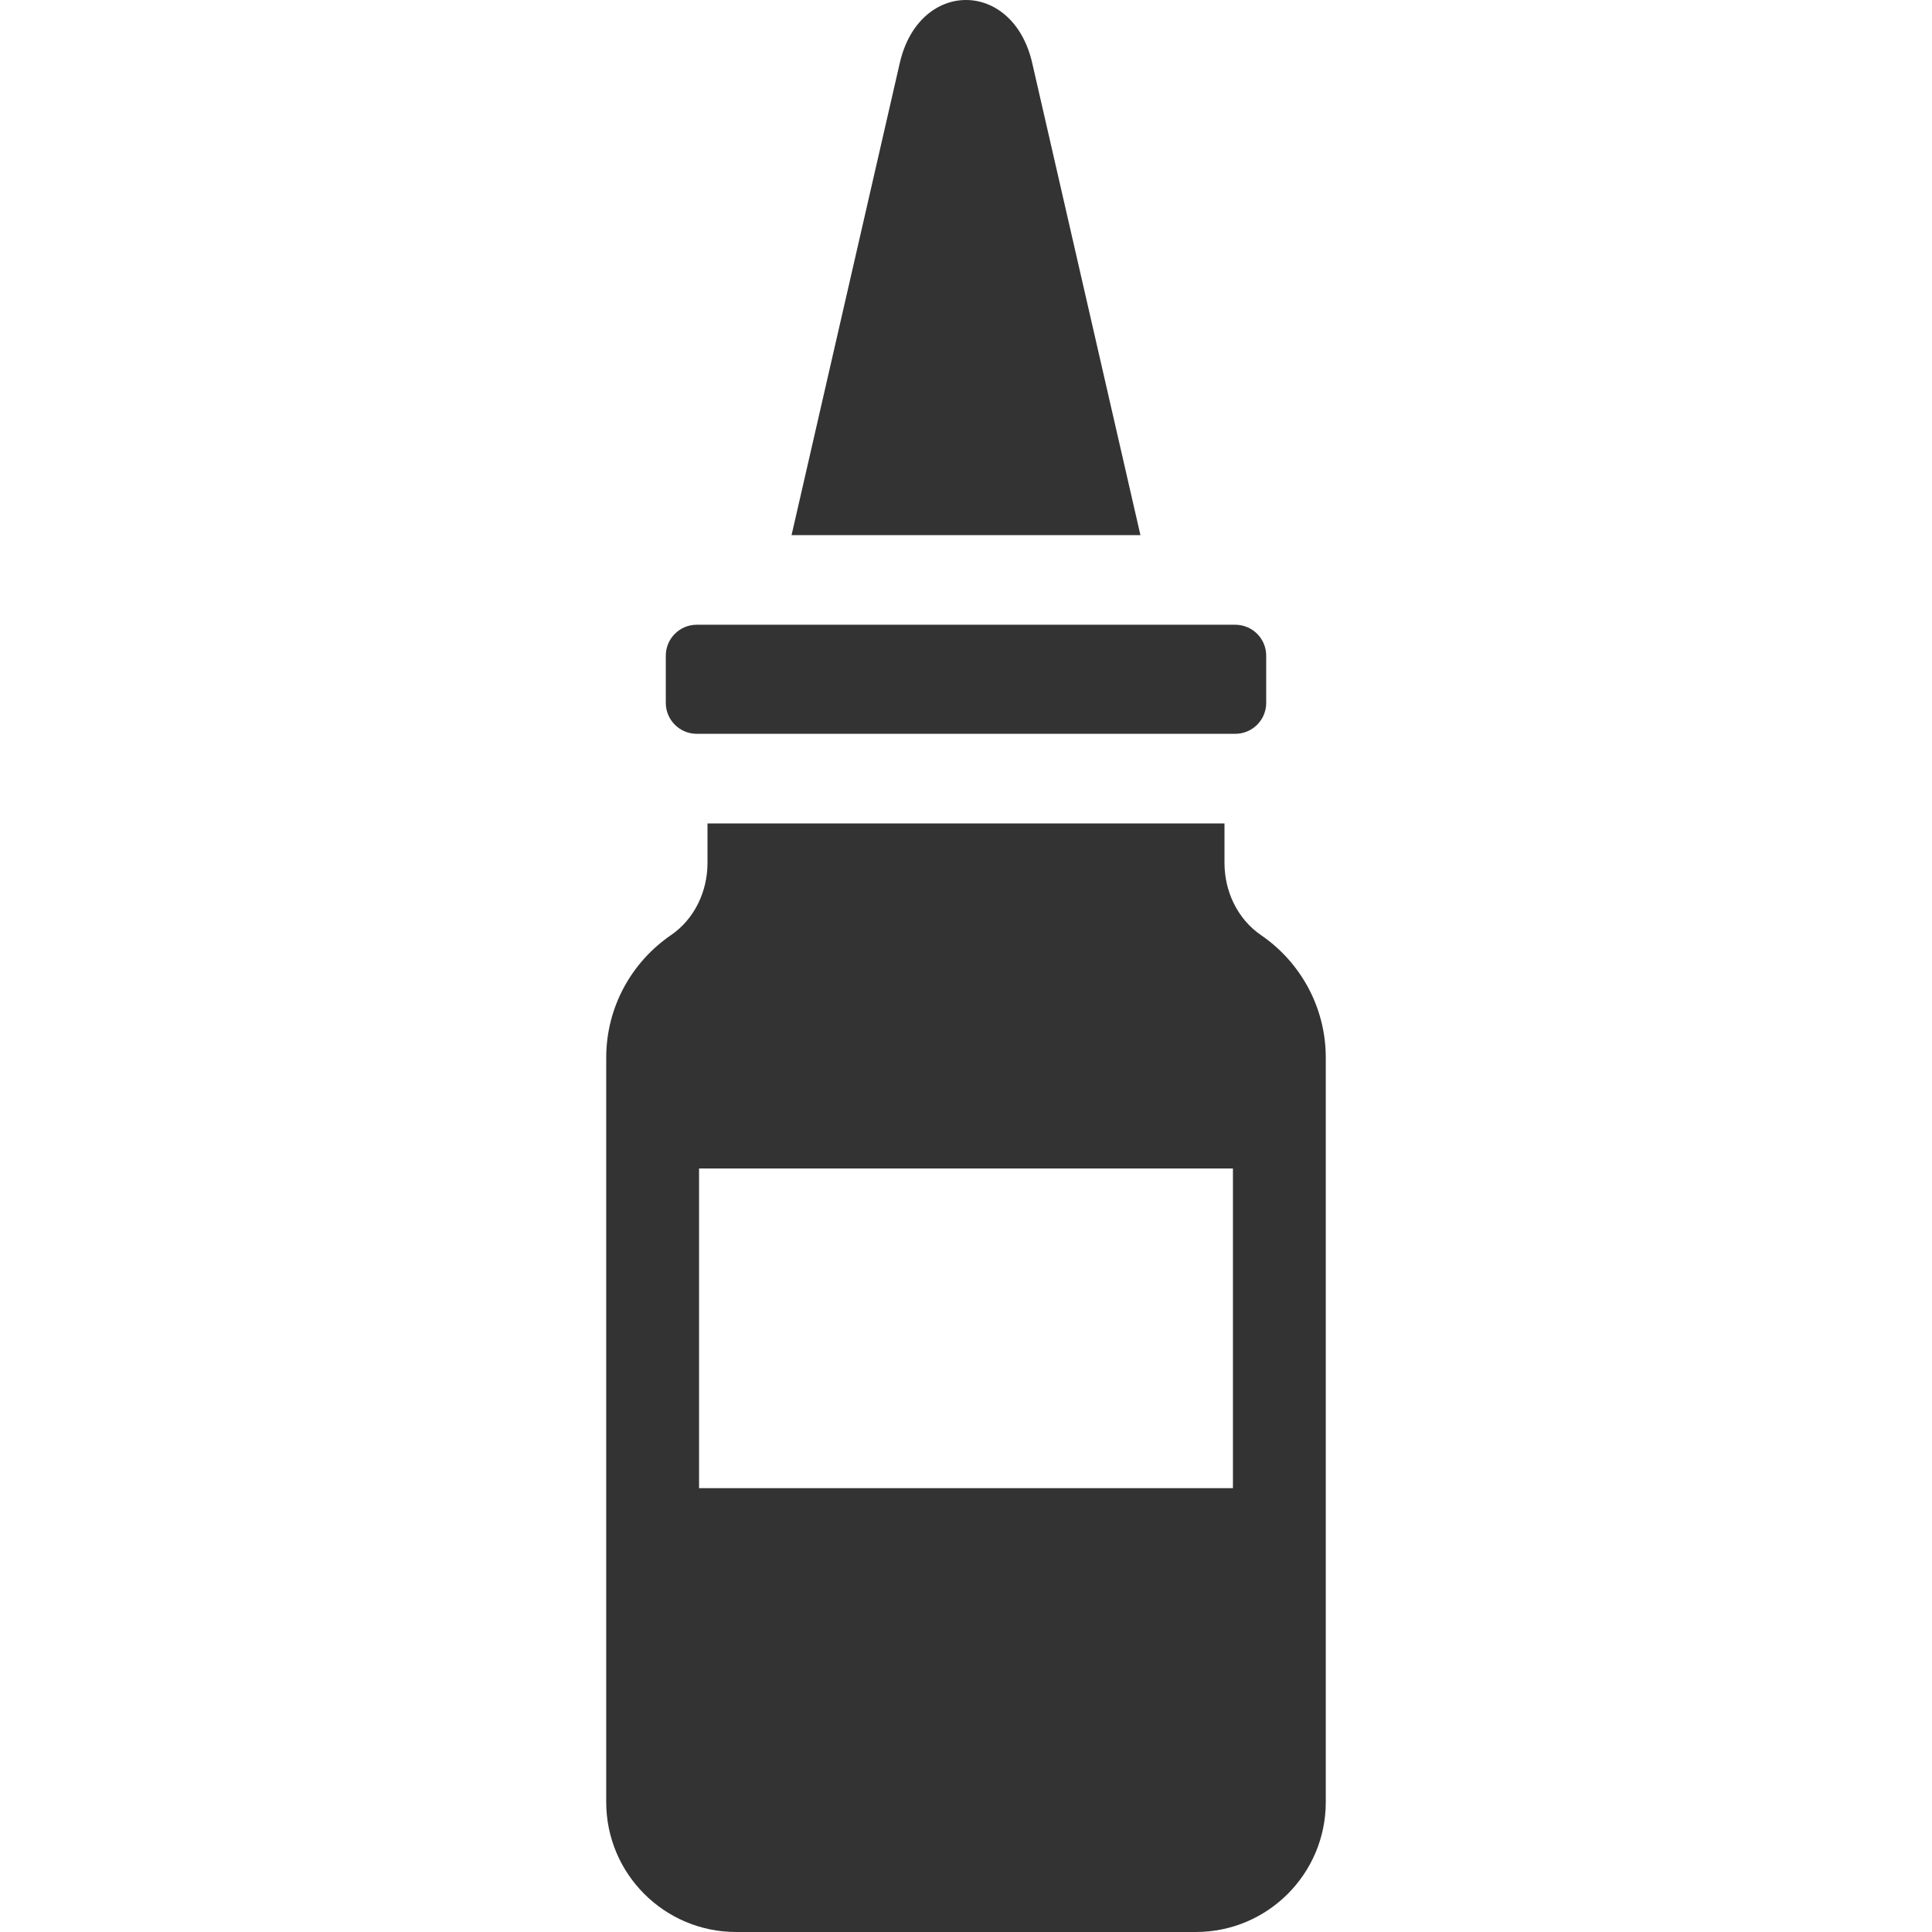 <svg xmlns="http://www.w3.org/2000/svg" fill="none" viewBox="0 0 800 800" height="800" width="800">
<g clip-path="url(#clip0_62_31)">
<path fill="#333333" d="M327.769 221.583L372.574 26.112C380.557 -8.707 419.44 -8.707 427.423 26.112L472.228 221.583H327.769ZM524.308 291.053V271.495C524.308 264.436 518.567 258.695 511.508 258.695H288.493C281.434 258.695 275.693 264.436 275.693 271.495V291.053C275.693 298.112 281.434 303.853 288.493 303.853H511.508C518.567 303.853 524.308 298.116 524.308 291.053ZM548.977 437.995V746.195C548.977 775.91 524.891 799.996 495.175 799.996H304.822C275.11 799.996 251.021 775.91 251.021 746.195V437.995C251.021 416.89 261.649 398.293 277.842 387.211C287.58 380.546 292.961 369.119 292.961 357.317V340.965H507.036V357.317C507.036 369.119 512.417 380.546 522.155 387.211C538.348 398.296 548.977 416.893 548.977 437.995ZM510.532 483.844H289.465V616.212H510.532V483.844Z"></path>
</g>
<defs>
<clipPath id="clip0_62_31">
<rect fill="white" height="800" width="800"></rect>
</clipPath>
</defs>
</svg>

